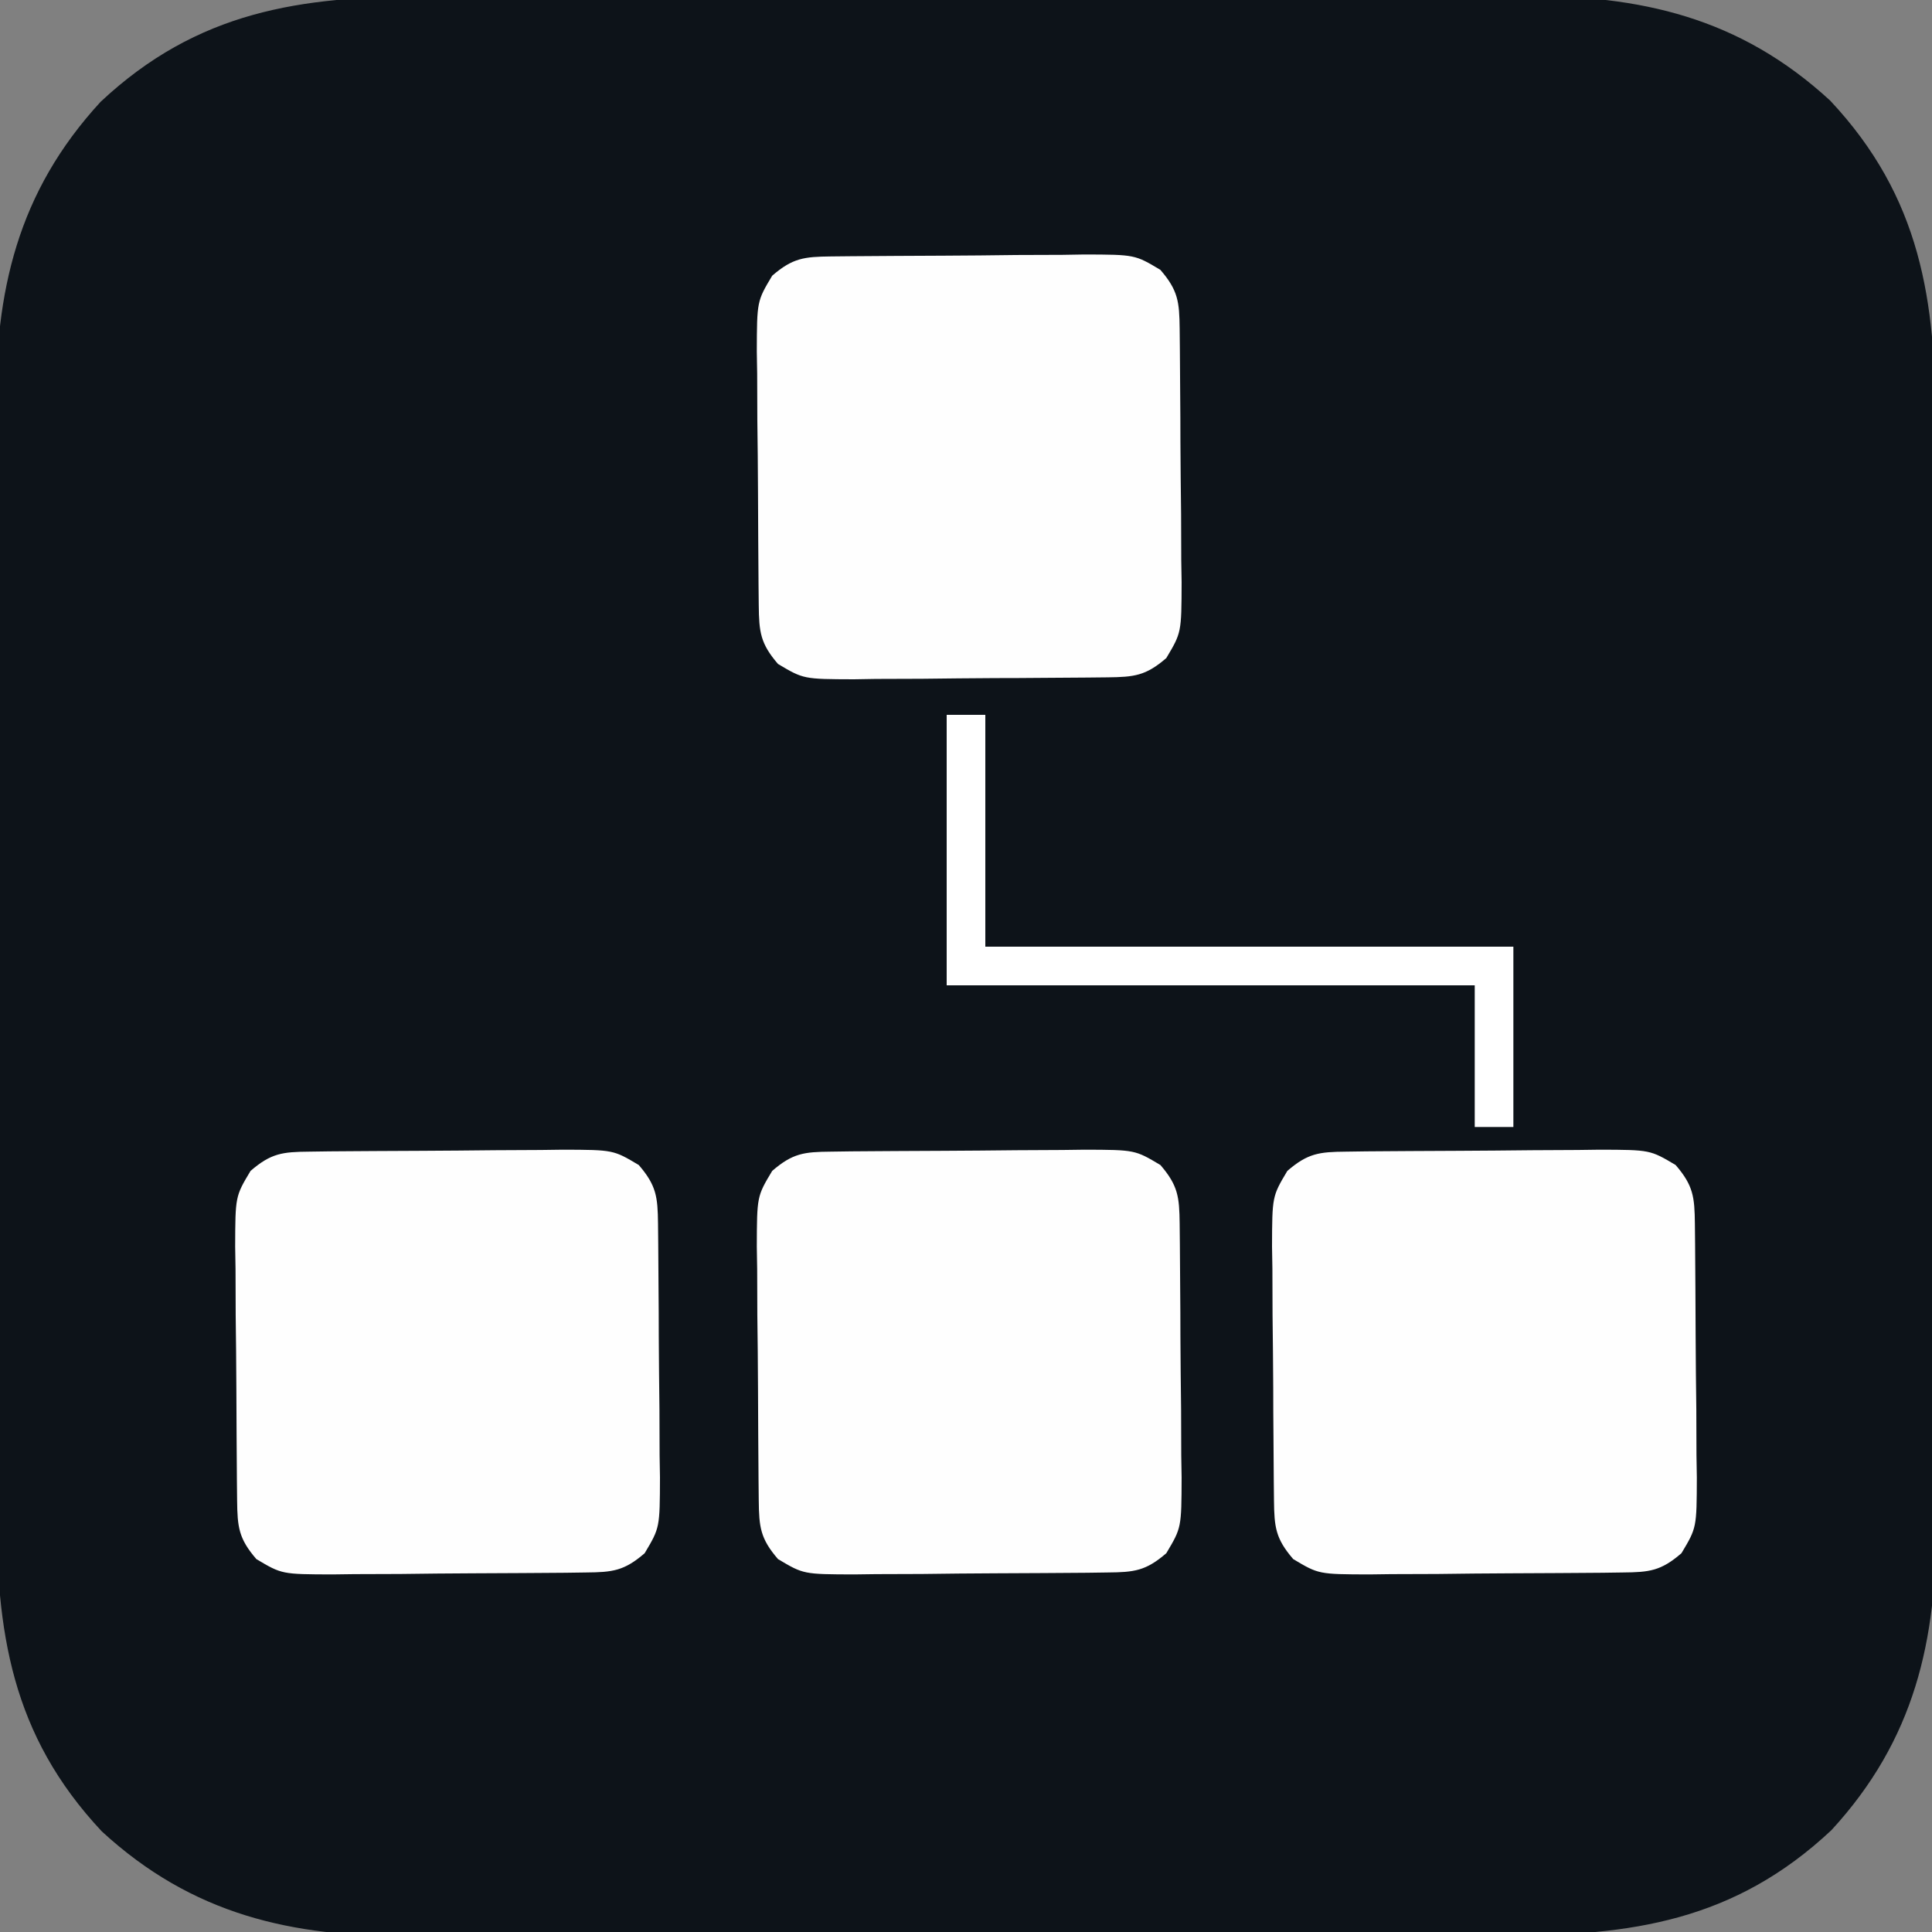 <svg xmlns="http://www.w3.org/2000/svg" xmlns:xlink="http://www.w3.org/1999/xlink" width="100px" height="100px" viewBox="0 0 100 100"><rect x="0" y="0" width="100" height="100" fill="#808080" stroke="none"/><g id="surface1"><path style=" stroke:none;fill-rule:nonzero;fill:rgb(5.098%,7.451%,9.804%);fill-opacity:1;" d="M 22.109 -0.18 C 22.785 -0.18 23.461 -0.184 24.137 -0.188 C 25.961 -0.195 27.785 -0.191 29.609 -0.191 C 31.137 -0.188 32.664 -0.191 34.191 -0.191 C 37.797 -0.199 41.402 -0.199 45.008 -0.191 C 48.719 -0.188 52.426 -0.191 56.137 -0.203 C 59.328 -0.211 62.523 -0.215 65.719 -0.211 C 67.625 -0.211 69.527 -0.211 71.43 -0.219 C 73.223 -0.223 75.012 -0.223 76.805 -0.215 C 77.457 -0.211 78.109 -0.211 78.766 -0.215 C 84.918 -0.254 90.043 0.895 94.73 5.207 C 99.426 10.215 100.203 15.559 100.18 22.109 C 100.18 22.785 100.184 23.461 100.188 24.137 C 100.195 25.961 100.191 27.785 100.191 29.609 C 100.188 31.137 100.191 32.664 100.191 34.191 C 100.199 37.797 100.199 41.402 100.191 45.008 C 100.188 48.719 100.191 52.426 100.203 56.137 C 100.211 59.328 100.215 62.523 100.211 65.719 C 100.211 67.625 100.211 69.527 100.219 71.43 C 100.223 73.223 100.223 75.012 100.215 76.805 C 100.211 77.457 100.211 78.109 100.215 78.766 C 100.254 84.918 99.105 90.043 94.793 94.73 C 89.785 99.426 84.441 100.203 77.891 100.18 C 77.215 100.18 76.539 100.184 75.863 100.188 C 74.039 100.195 72.215 100.191 70.391 100.191 C 68.863 100.188 67.336 100.191 65.809 100.191 C 62.203 100.199 58.598 100.199 54.992 100.191 C 51.281 100.188 47.574 100.191 43.863 100.203 C 40.672 100.211 37.477 100.215 34.281 100.211 C 32.375 100.211 30.473 100.211 28.57 100.219 C 26.777 100.223 24.988 100.223 23.195 100.215 C 22.543 100.211 21.891 100.211 21.234 100.215 C 15.082 100.254 9.957 99.105 5.27 94.793 C 0.574 89.785 -0.203 84.441 -0.18 77.891 C -0.18 77.215 -0.184 76.539 -0.188 75.863 C -0.195 74.039 -0.191 72.215 -0.191 70.391 C -0.188 68.863 -0.191 67.336 -0.191 65.809 C -0.199 62.203 -0.199 58.598 -0.191 54.992 C -0.188 51.281 -0.191 47.574 -0.203 43.863 C -0.211 40.672 -0.215 37.477 -0.211 34.281 C -0.211 32.375 -0.211 30.473 -0.219 28.57 C -0.223 26.777 -0.223 24.988 -0.215 23.195 C -0.211 22.543 -0.211 21.891 -0.215 21.234 C -0.254 15.082 0.895 9.957 5.207 5.27 C 10.215 0.574 15.559 -0.203 22.109 -0.18 Z M 22.109 -0.18 "></path><path style=" stroke:none;fill-rule:nonzero;fill:rgb(99.608%,99.608%,99.608%);fill-opacity:1;" d="M 69.672 59.609 C 70.02 59.602 70.367 59.598 70.727 59.594 C 71.105 59.594 71.48 59.59 71.871 59.586 C 72.453 59.582 72.453 59.582 73.043 59.578 C 73.867 59.574 74.688 59.57 75.508 59.566 C 76.762 59.562 78.016 59.547 79.273 59.535 C 80.07 59.531 80.867 59.527 81.664 59.523 C 82.039 59.52 82.414 59.512 82.801 59.508 C 85.41 59.516 85.41 59.516 86.73 60.301 C 87.648 61.363 87.711 61.961 87.727 63.336 C 87.73 63.859 87.73 63.859 87.738 64.395 C 87.742 64.77 87.742 65.148 87.746 65.539 C 87.75 65.926 87.75 66.312 87.754 66.711 C 87.758 67.531 87.762 68.352 87.766 69.172 C 87.77 70.43 87.785 71.684 87.801 72.941 C 87.805 73.734 87.805 74.531 87.809 75.328 C 87.812 75.707 87.82 76.082 87.828 76.469 C 87.82 79.078 87.82 79.078 87.031 80.395 C 85.969 81.312 85.375 81.379 83.996 81.391 C 83.473 81.398 83.473 81.398 82.941 81.406 C 82.562 81.406 82.184 81.41 81.797 81.414 C 81.215 81.418 81.215 81.418 80.621 81.422 C 79.801 81.426 78.98 81.43 78.16 81.434 C 76.906 81.438 75.648 81.453 74.395 81.469 C 73.598 81.469 72.801 81.473 72.004 81.477 C 71.629 81.48 71.254 81.488 70.867 81.492 C 68.254 81.484 68.254 81.484 66.938 80.699 C 66.02 79.637 65.957 79.039 65.941 77.664 C 65.938 77.312 65.934 76.965 65.93 76.605 C 65.926 76.23 65.922 75.852 65.922 75.461 C 65.918 75.074 65.914 74.688 65.914 74.289 C 65.906 73.469 65.902 72.648 65.902 71.828 C 65.895 70.57 65.883 69.316 65.867 68.062 C 65.863 67.266 65.859 66.469 65.859 65.672 C 65.852 65.293 65.848 64.918 65.84 64.531 C 65.848 61.922 65.848 61.922 66.633 60.605 C 67.695 59.688 68.293 59.621 69.672 59.609 Z M 69.672 59.609 "></path><path style=" stroke:none;fill-rule:nonzero;fill:rgb(99.608%,99.608%,99.608%);fill-opacity:1;" d="M 43.004 59.609 C 43.352 59.602 43.699 59.598 44.059 59.594 C 44.438 59.594 44.816 59.59 45.203 59.586 C 45.785 59.582 45.785 59.582 46.379 59.578 C 47.199 59.574 48.02 59.57 48.84 59.566 C 50.094 59.562 51.352 59.547 52.605 59.535 C 53.402 59.531 54.199 59.527 54.996 59.523 C 55.371 59.52 55.746 59.512 56.133 59.508 C 58.746 59.516 58.746 59.516 60.062 60.301 C 60.98 61.363 61.043 61.961 61.059 63.336 C 61.066 63.859 61.066 63.859 61.07 64.395 C 61.074 64.77 61.078 65.148 61.078 65.539 C 61.082 65.926 61.086 66.312 61.086 66.711 C 61.094 67.531 61.098 68.352 61.098 69.172 C 61.105 70.43 61.117 71.684 61.133 72.941 C 61.137 73.734 61.141 74.531 61.141 75.328 C 61.148 75.707 61.152 76.082 61.16 76.469 C 61.152 79.078 61.152 79.078 60.367 80.395 C 59.305 81.312 58.707 81.379 57.328 81.391 C 56.805 81.398 56.805 81.398 56.273 81.406 C 55.895 81.406 55.52 81.41 55.129 81.414 C 54.547 81.418 54.547 81.418 53.957 81.422 C 53.133 81.426 52.312 81.43 51.492 81.434 C 50.238 81.438 48.984 81.453 47.727 81.469 C 46.93 81.469 46.133 81.473 45.336 81.477 C 44.961 81.48 44.586 81.488 44.199 81.492 C 41.59 81.484 41.59 81.484 40.27 80.699 C 39.352 79.637 39.289 79.039 39.273 77.664 C 39.27 77.312 39.266 76.965 39.262 76.605 C 39.258 76.23 39.258 75.852 39.254 75.461 C 39.25 75.074 39.25 74.688 39.246 74.289 C 39.242 73.469 39.238 72.648 39.234 71.828 C 39.23 70.57 39.215 69.316 39.199 68.062 C 39.195 67.266 39.195 66.469 39.191 65.672 C 39.188 65.293 39.18 64.918 39.172 64.531 C 39.18 61.922 39.18 61.922 39.969 60.605 C 41.031 59.688 41.625 59.621 43.004 59.609 Z M 43.004 59.609 "></path><path style=" stroke:none;fill-rule:nonzero;fill:rgb(99.608%,99.608%,99.608%);fill-opacity:1;" d="M 16.004 59.609 C 16.352 59.602 16.699 59.598 17.059 59.594 C 17.438 59.594 17.816 59.59 18.203 59.586 C 18.785 59.582 18.785 59.582 19.379 59.578 C 20.199 59.574 21.02 59.57 21.84 59.566 C 23.094 59.562 24.352 59.547 25.605 59.535 C 26.402 59.531 27.199 59.527 27.996 59.523 C 28.371 59.52 28.746 59.512 29.133 59.508 C 31.746 59.516 31.746 59.516 33.062 60.301 C 33.98 61.363 34.043 61.961 34.059 63.336 C 34.066 63.859 34.066 63.859 34.07 64.395 C 34.074 64.77 34.078 65.148 34.078 65.539 C 34.082 65.926 34.086 66.312 34.086 66.711 C 34.094 67.531 34.098 68.352 34.098 69.172 C 34.105 70.43 34.117 71.684 34.133 72.941 C 34.137 73.734 34.141 74.531 34.141 75.328 C 34.148 75.707 34.152 76.082 34.16 76.469 C 34.152 79.078 34.152 79.078 33.367 80.395 C 32.305 81.312 31.707 81.379 30.328 81.391 C 29.805 81.398 29.805 81.398 29.273 81.406 C 28.895 81.406 28.52 81.41 28.129 81.414 C 27.547 81.418 27.547 81.418 26.957 81.422 C 26.133 81.426 25.312 81.43 24.492 81.434 C 23.238 81.438 21.984 81.453 20.727 81.469 C 19.93 81.469 19.133 81.473 18.336 81.477 C 17.961 81.48 17.586 81.488 17.199 81.492 C 14.59 81.484 14.59 81.484 13.27 80.699 C 12.352 79.637 12.289 79.039 12.273 77.664 C 12.27 77.312 12.266 76.965 12.262 76.605 C 12.258 76.23 12.258 75.852 12.254 75.461 C 12.25 75.074 12.25 74.688 12.246 74.289 C 12.242 73.469 12.238 72.648 12.234 71.828 C 12.23 70.57 12.215 69.316 12.199 68.062 C 12.195 67.266 12.195 66.469 12.191 65.672 C 12.188 65.293 12.18 64.918 12.172 64.531 C 12.18 61.922 12.18 61.922 12.969 60.605 C 14.031 59.688 14.625 59.621 16.004 59.609 Z M 16.004 59.609 "></path><path style=" stroke:none;fill-rule:nonzero;fill:rgb(99.608%,99.608%,99.608%);fill-opacity:1;" d="M 43.004 13.273 C 43.352 13.27 43.699 13.266 44.059 13.262 C 44.438 13.258 44.816 13.258 45.203 13.254 C 45.785 13.25 45.785 13.25 46.379 13.246 C 47.199 13.242 48.02 13.238 48.84 13.234 C 50.094 13.23 51.352 13.215 52.605 13.199 C 53.402 13.195 54.199 13.195 54.996 13.191 C 55.371 13.188 55.746 13.18 56.133 13.172 C 58.746 13.18 58.746 13.18 60.062 13.969 C 60.98 15.031 61.043 15.625 61.059 17.004 C 61.066 17.527 61.066 17.527 61.07 18.059 C 61.074 18.438 61.078 18.816 61.078 19.203 C 61.082 19.59 61.086 19.98 61.086 20.379 C 61.094 21.199 61.098 22.02 61.098 22.84 C 61.105 24.094 61.117 25.352 61.133 26.605 C 61.137 27.402 61.141 28.199 61.141 28.996 C 61.148 29.371 61.152 29.746 61.16 30.133 C 61.152 32.746 61.152 32.746 60.367 34.062 C 59.305 34.98 58.707 35.043 57.328 35.059 C 56.805 35.066 56.805 35.066 56.273 35.07 C 55.895 35.074 55.52 35.078 55.129 35.078 C 54.547 35.082 54.547 35.082 53.957 35.086 C 53.133 35.094 52.312 35.098 51.492 35.098 C 50.238 35.105 48.984 35.117 47.727 35.133 C 46.93 35.137 46.133 35.141 45.336 35.141 C 44.961 35.148 44.586 35.152 44.199 35.16 C 41.59 35.152 41.59 35.152 40.27 34.367 C 39.352 33.305 39.289 32.707 39.273 31.328 C 39.27 30.98 39.266 30.633 39.262 30.273 C 39.258 29.895 39.258 29.52 39.254 29.129 C 39.25 28.742 39.25 28.355 39.246 27.957 C 39.242 27.133 39.238 26.312 39.234 25.492 C 39.23 24.238 39.215 22.984 39.199 21.727 C 39.195 20.93 39.195 20.133 39.191 19.336 C 39.188 18.961 39.18 18.586 39.172 18.199 C 39.18 15.59 39.18 15.59 39.969 14.27 C 41.031 13.352 41.625 13.289 43.004 13.273 Z M 43.004 13.273 "></path><path style=" stroke:none;fill-rule:nonzero;fill:rgb(100%,100%,100%);fill-opacity:1;" d="M 49 37 C 49.66 37 50.32 37 51 37 C 51 40.961 51 44.922 51 49 C 60.02 49 69.039 49 78.332 49 C 78.332 52.078 78.332 55.16 78.332 58.332 C 77.672 58.332 77.012 58.332 76.332 58.332 C 76.332 55.914 76.332 53.492 76.332 51 C 67.312 51 58.293 51 49 51 C 49 46.379 49 41.762 49 37 Z M 49 37 "></path></g></svg>